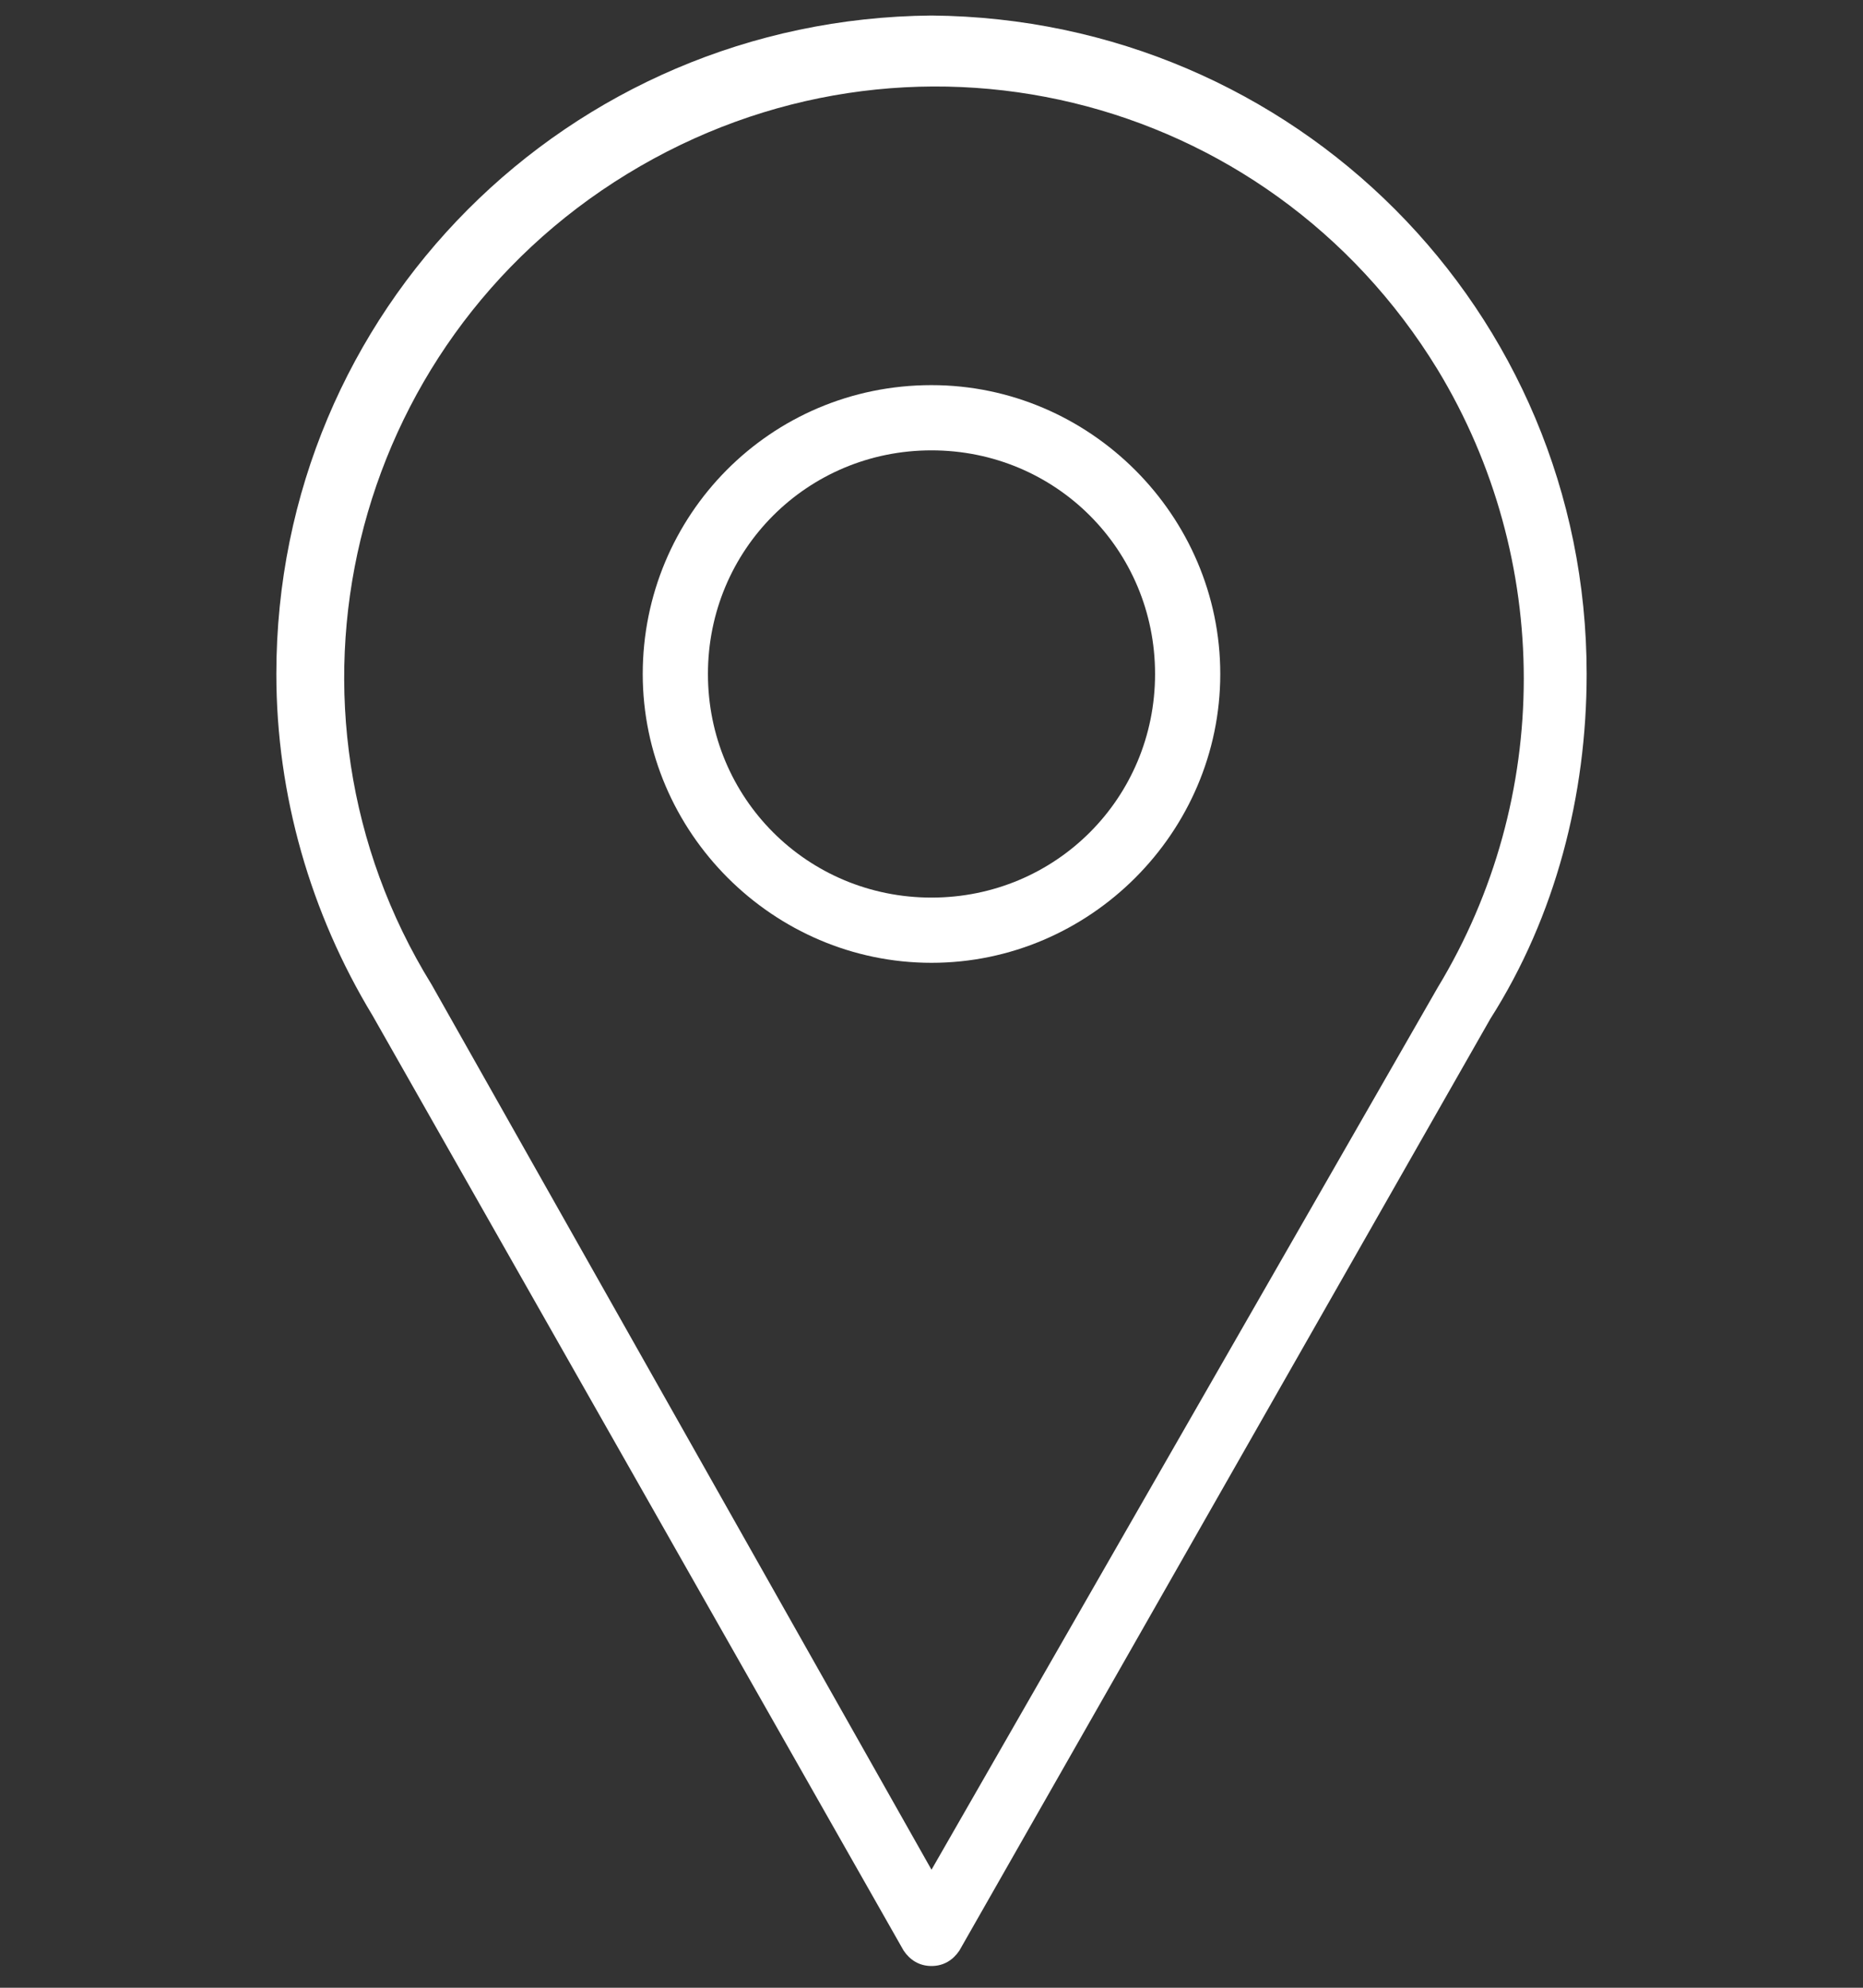 <?xml version="1.0" encoding="utf-8"?>
<!-- Generator: Adobe Illustrator 22.1.0, SVG Export Plug-In . SVG Version: 6.00 Build 0)  -->
<svg version="1.1" id="Layer_1" xmlns="http://www.w3.org/2000/svg" xmlns:xlink="http://www.w3.org/1999/xlink" x="0px" y="0px"
	 viewBox="0 0 60 64" style="enable-background:new 0 0 60 64;" xml:space="preserve">
<rect x="0" y="0" width="60" height="64" fill="#333333" stroke="none"/>
<style type="text/css">
	.st0{fill:#FFFFFF;}
</style>
<title>Artboard 11</title>
<path class="st0" d="M30,12.4c-5.2,0-9.3,4.2-9.3,9.3s4.2,9.3,9.3,9.3s9.3-4.2,9.3-9.3l0,0C39.3,16.6,35.1,12.4,30,12.4z M30,28.9
	c-4,0-7.2-3.2-7.2-7.2s3.2-7.2,7.2-7.2s7.2,3.2,7.2,7.2C37.2,25.7,34,28.9,30,28.9z"/>
<path class="st0" d="M51.1,21.7c0-11.7-9.4-21.1-21.1-21.2C18.3,0.6,8.9,10,8.9,21.7c0,3.9,1.1,7.7,3.1,11l0,0l17.1,30.1
	c0.2,0.3,0.5,0.5,0.9,0.5c0.4,0,0.7-0.2,0.9-0.5l17.1-30l0,0C50.1,29.5,51.1,25.6,51.1,21.7z M30,60.2L13.9,31.7l0,0l0,0
	c-5.5-8.9-2.7-20.6,6.3-26.1s20.6-2.7,26.1,6.3c3.7,6.1,3.7,13.8,0,19.9l0,0l0,0L30,60.2z"/>
</svg>

